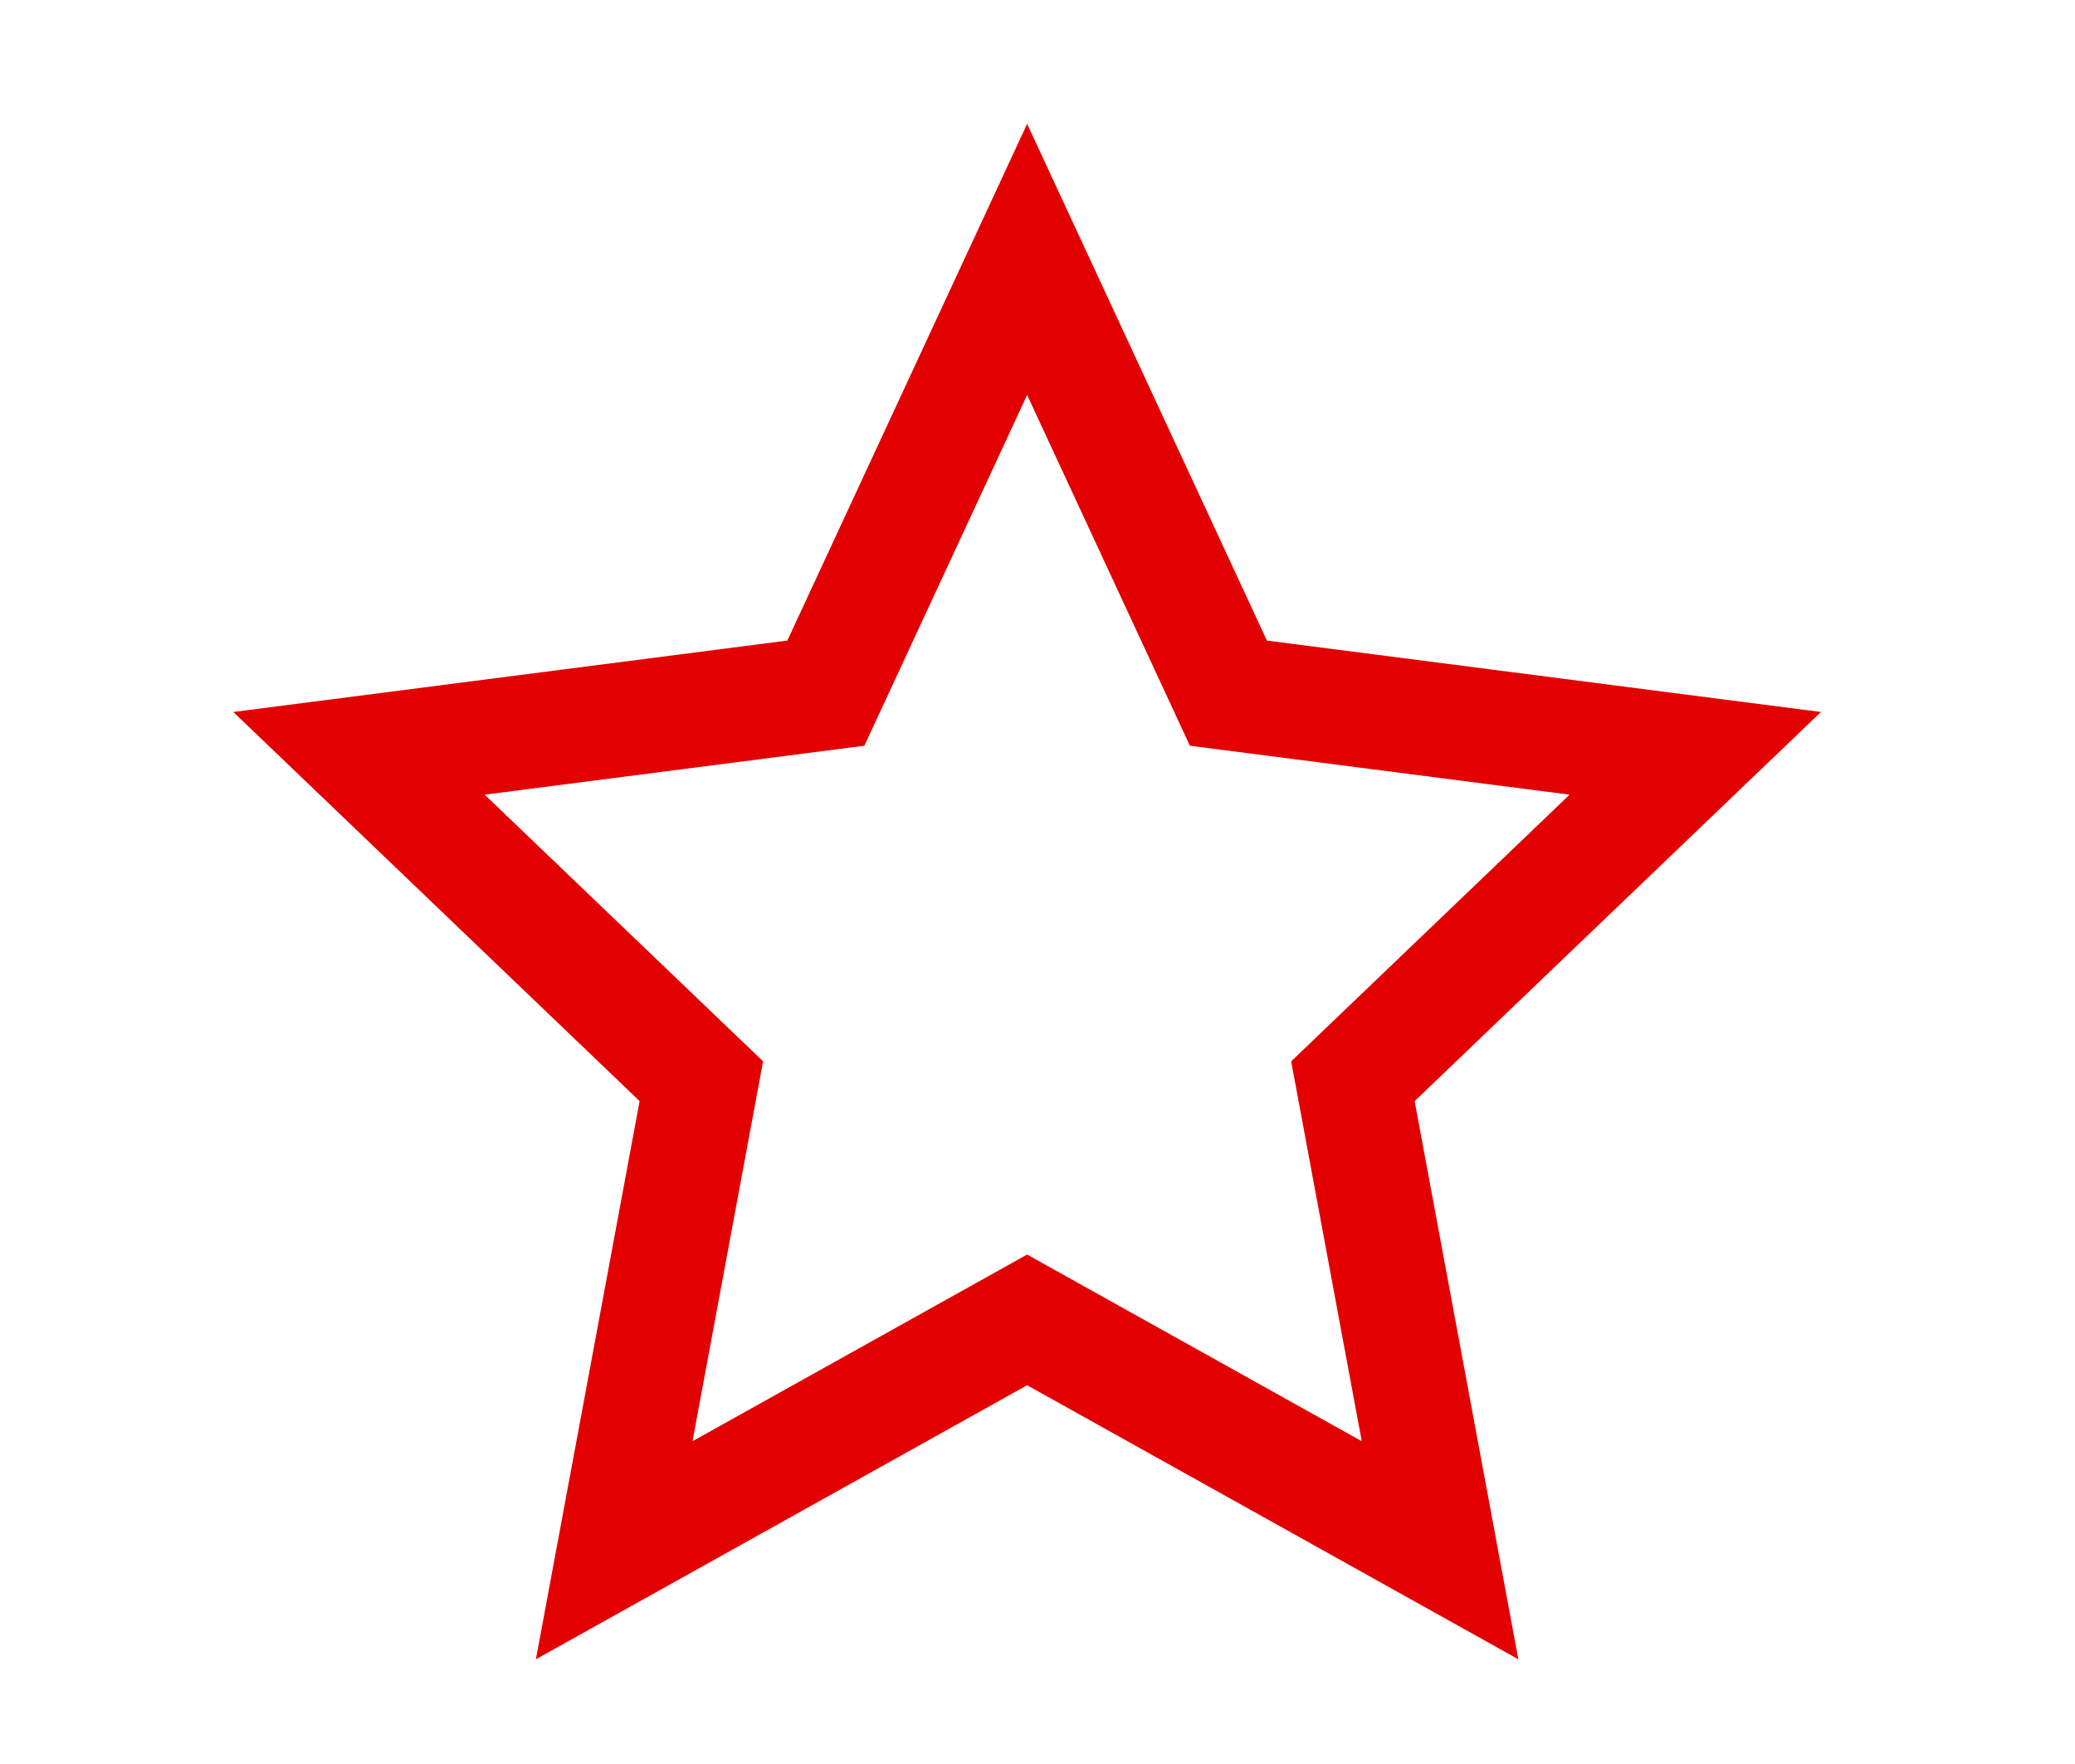 <?xml version="1.0" encoding="utf-8"?>
<!-- Generator: Adobe Illustrator 24.0.1, SVG Export Plug-In . SVG Version: 6.00 Build 0)  -->
<svg version="1.1" id="Livello_1" xmlns="http://www.w3.org/2000/svg" xmlns:xlink="http://www.w3.org/1999/xlink" x="0px" y="0px"
	 viewBox="0 0 100 85" style="enable-background:new 0 0 100 85;" xml:space="preserve">
<style type="text/css">
	.st0{clip-path:url(#SVGID_2_);fill:none;stroke:#E30000;stroke-width:5.5;}
</style>
<g>
	<g>
		<g>
			<defs>
				<rect id="SVGID_1_" x="-0.5" y="0.5" width="100" height="85"/>
			</defs>
			<clipPath id="SVGID_2_">
				<use xlink:href="#SVGID_1_"  style="overflow:visible;"/>
			</clipPath>
			<polygon class="st0" points="49.5,12.5 39.8,33.4 17.3,36.3 33.8,52.1 29.6,74.7 49.5,63.6 69.4,74.7 65.2,52.1 81.7,36.3 
				59.2,33.4 			"/>
		</g>
	</g>
</g>
</svg>
